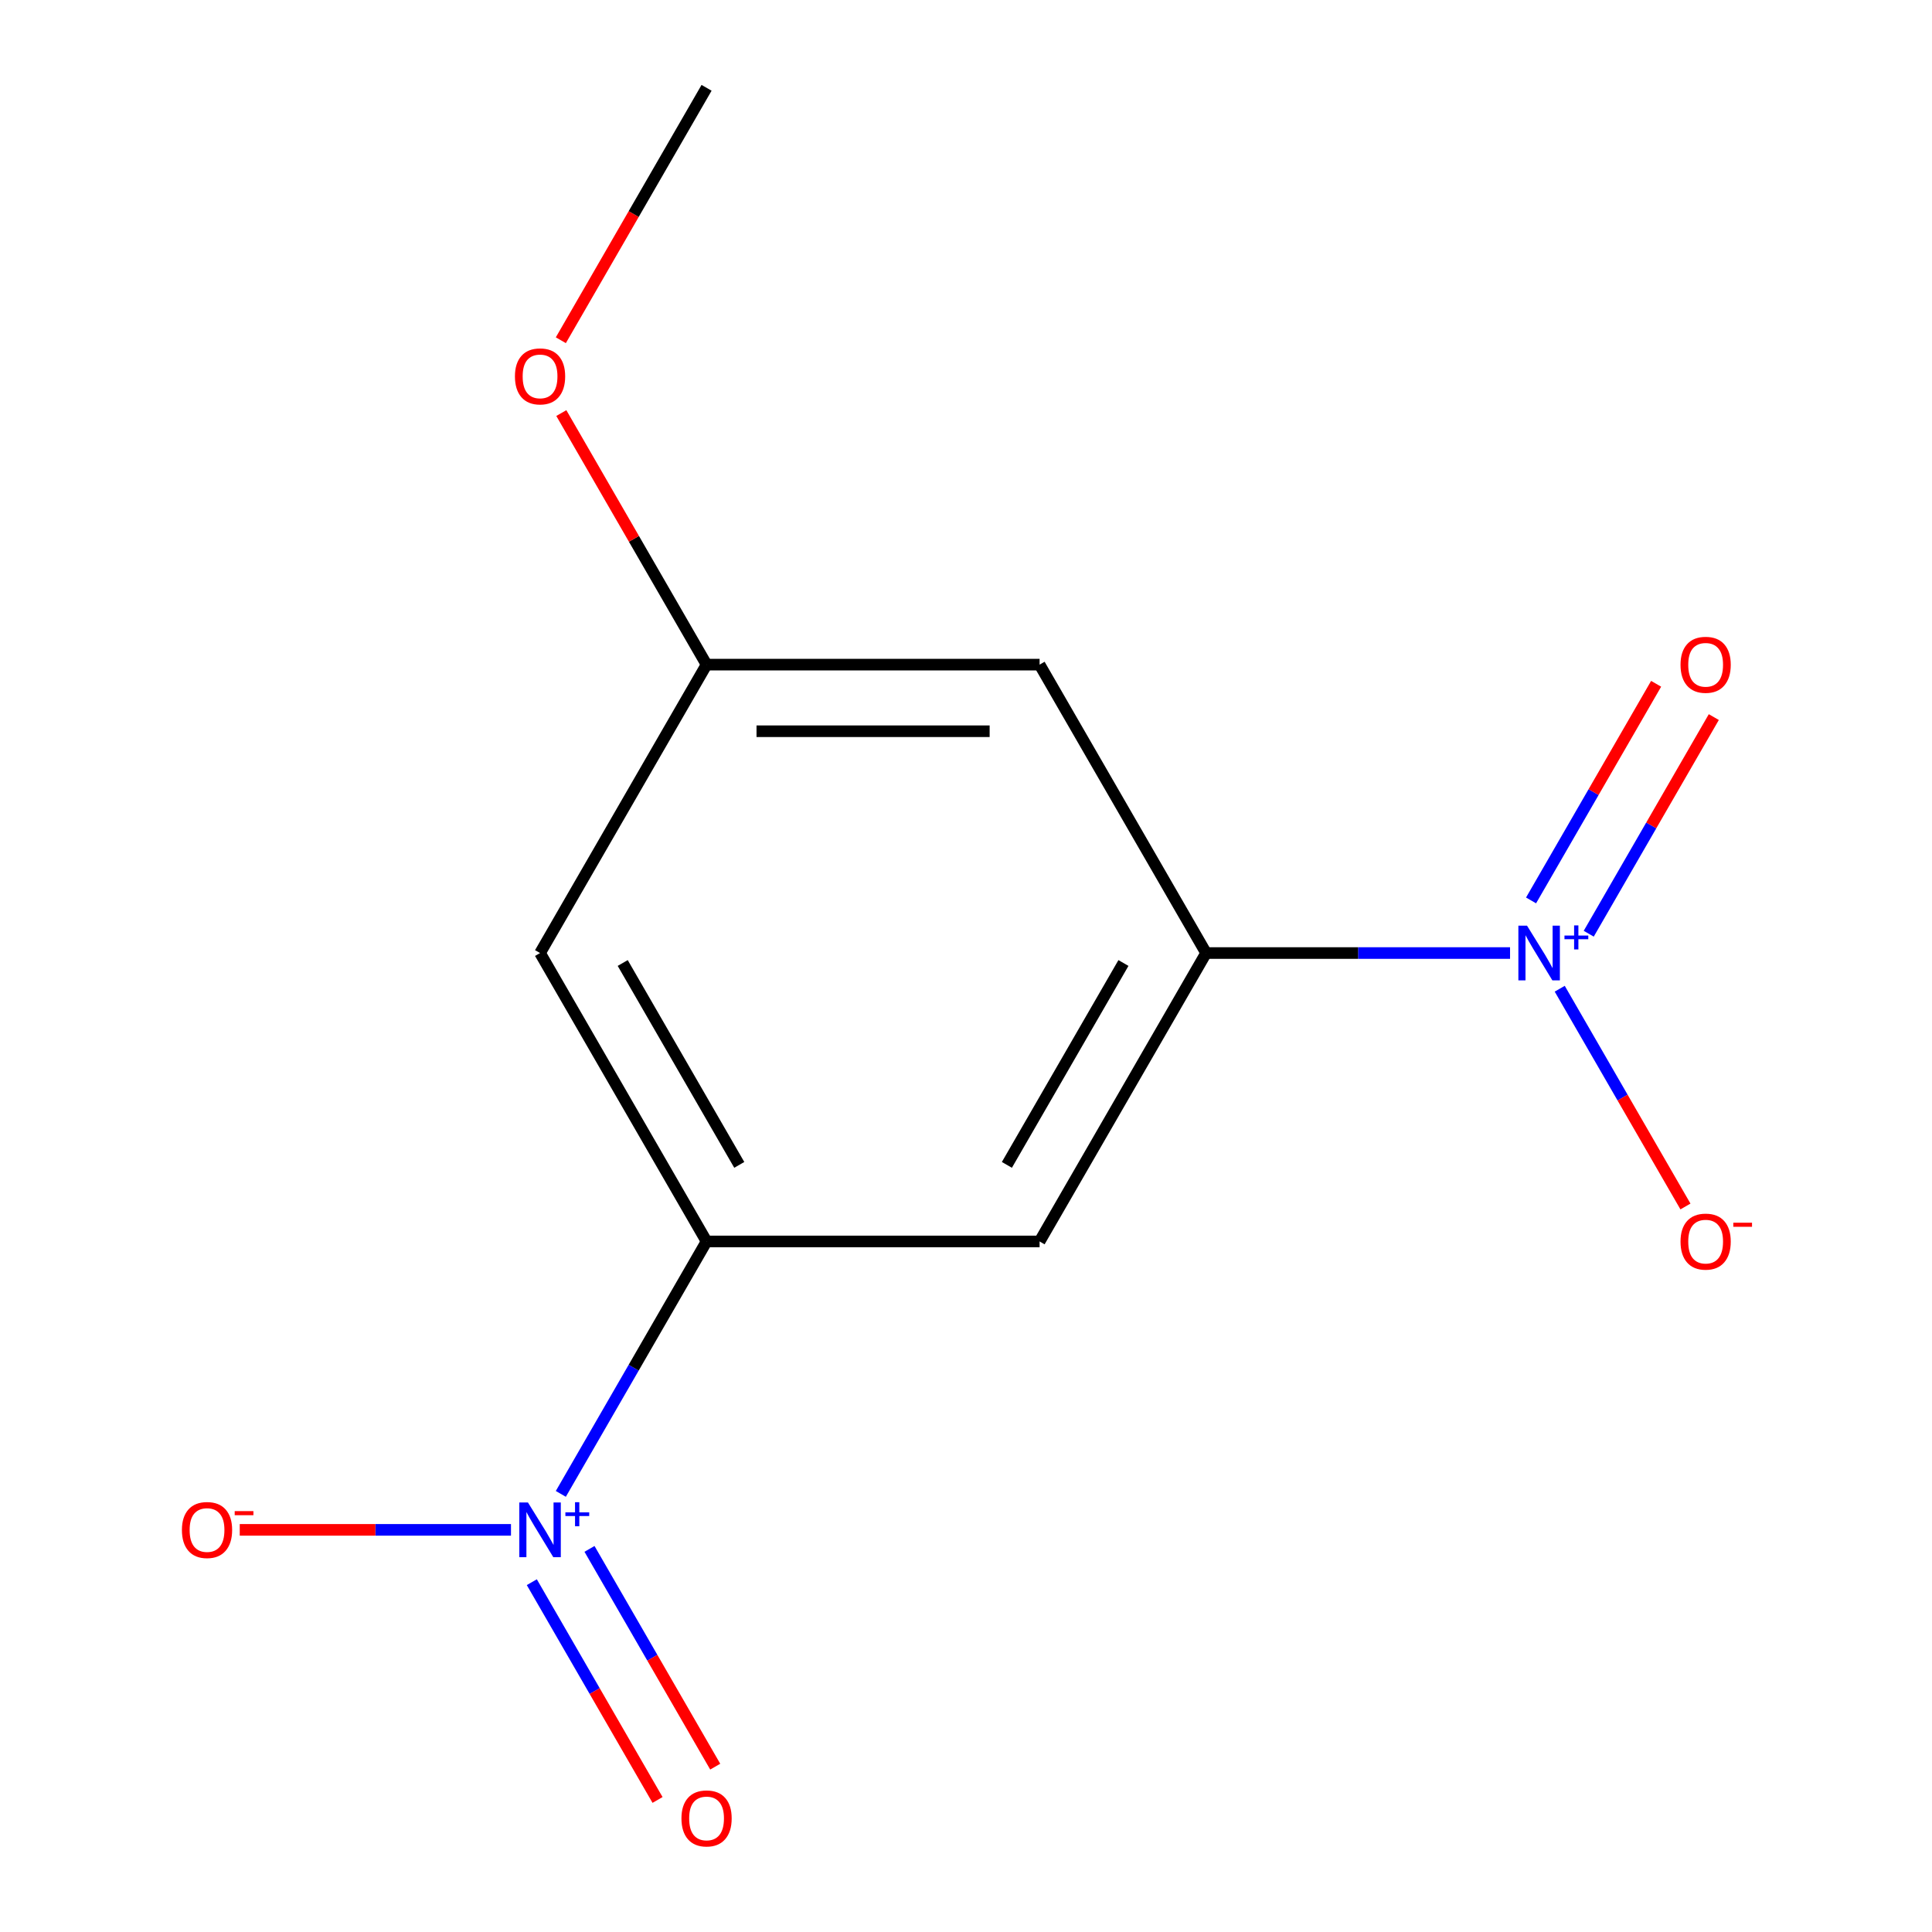 <?xml version='1.0' encoding='iso-8859-1'?>
<svg version='1.1' baseProfile='full'
              xmlns='http://www.w3.org/2000/svg'
                      xmlns:rdkit='http://www.rdkit.org/xml'
                      xmlns:xlink='http://www.w3.org/1999/xlink'
                  xml:space='preserve'
width='1000px' height='1000px' viewBox='0 0 1000 1000'>
<!-- END OF HEADER -->
<rect style='opacity:1.0;fill:#FFFFFF;stroke:none' width='1000' height='1000' x='0' y='0'> </rect>
<path class='bond-1' d='M 781.6,493.292 L 702.938,493.292' style='fill:none;fill-rule:evenodd;stroke:#0000FF;stroke-width:6px;stroke-linecap:butt;stroke-linejoin:miter;stroke-opacity:1' />
<path class='bond-1' d='M 702.938,493.292 L 624.277,493.292' style='fill:none;fill-rule:evenodd;stroke:#000000;stroke-width:6px;stroke-linecap:butt;stroke-linejoin:miter;stroke-opacity:1' />
<path class='bond-6' d='M 807.313,511.762 L 839.85,568.119' style='fill:none;fill-rule:evenodd;stroke:#0000FF;stroke-width:6px;stroke-linecap:butt;stroke-linejoin:miter;stroke-opacity:1' />
<path class='bond-6' d='M 839.85,568.119 L 872.388,624.475' style='fill:none;fill-rule:evenodd;stroke:#FF0000;stroke-width:6px;stroke-linecap:butt;stroke-linejoin:miter;stroke-opacity:1' />
<path class='bond-9' d='M 822.327,483.293 L 854.696,427.228' style='fill:none;fill-rule:evenodd;stroke:#0000FF;stroke-width:6px;stroke-linecap:butt;stroke-linejoin:miter;stroke-opacity:1' />
<path class='bond-9' d='M 854.696,427.228 L 887.065,371.164' style='fill:none;fill-rule:evenodd;stroke:#FF0000;stroke-width:6px;stroke-linecap:butt;stroke-linejoin:miter;stroke-opacity:1' />
<path class='bond-9' d='M 792.471,466.056 L 824.84,409.991' style='fill:none;fill-rule:evenodd;stroke:#0000FF;stroke-width:6px;stroke-linecap:butt;stroke-linejoin:miter;stroke-opacity:1' />
<path class='bond-9' d='M 824.84,409.991 L 857.209,353.926' style='fill:none;fill-rule:evenodd;stroke:#FF0000;stroke-width:6px;stroke-linecap:butt;stroke-linejoin:miter;stroke-opacity:1' />
<path class='bond-0' d='M 290.28,773.233 L 327.999,707.902' style='fill:none;fill-rule:evenodd;stroke:#0000FF;stroke-width:6px;stroke-linecap:butt;stroke-linejoin:miter;stroke-opacity:1' />
<path class='bond-0' d='M 327.999,707.902 L 365.717,642.572' style='fill:none;fill-rule:evenodd;stroke:#000000;stroke-width:6px;stroke-linecap:butt;stroke-linejoin:miter;stroke-opacity:1' />
<path class='bond-7' d='M 264.482,791.851 L 194.286,791.851' style='fill:none;fill-rule:evenodd;stroke:#0000FF;stroke-width:6px;stroke-linecap:butt;stroke-linejoin:miter;stroke-opacity:1' />
<path class='bond-7' d='M 194.286,791.851 L 124.091,791.851' style='fill:none;fill-rule:evenodd;stroke:#FF0000;stroke-width:6px;stroke-linecap:butt;stroke-linejoin:miter;stroke-opacity:1' />
<path class='bond-8' d='M 275.266,818.939 L 307.804,875.296' style='fill:none;fill-rule:evenodd;stroke:#0000FF;stroke-width:6px;stroke-linecap:butt;stroke-linejoin:miter;stroke-opacity:1' />
<path class='bond-8' d='M 307.804,875.296 L 340.342,931.653' style='fill:none;fill-rule:evenodd;stroke:#FF0000;stroke-width:6px;stroke-linecap:butt;stroke-linejoin:miter;stroke-opacity:1' />
<path class='bond-8' d='M 305.122,801.702 L 337.66,858.058' style='fill:none;fill-rule:evenodd;stroke:#0000FF;stroke-width:6px;stroke-linecap:butt;stroke-linejoin:miter;stroke-opacity:1' />
<path class='bond-8' d='M 337.66,858.058 L 370.198,914.415' style='fill:none;fill-rule:evenodd;stroke:#FF0000;stroke-width:6px;stroke-linecap:butt;stroke-linejoin:miter;stroke-opacity:1' />
<path class='bond-3' d='M 624.277,493.292 L 538.09,642.572' style='fill:none;fill-rule:evenodd;stroke:#000000;stroke-width:6px;stroke-linecap:butt;stroke-linejoin:miter;stroke-opacity:1' />
<path class='bond-3' d='M 581.493,498.447 L 521.162,602.942' style='fill:none;fill-rule:evenodd;stroke:#000000;stroke-width:6px;stroke-linecap:butt;stroke-linejoin:miter;stroke-opacity:1' />
<path class='bond-4' d='M 624.277,493.292 L 538.09,344.013' style='fill:none;fill-rule:evenodd;stroke:#000000;stroke-width:6px;stroke-linecap:butt;stroke-linejoin:miter;stroke-opacity:1' />
<path class='bond-2' d='M 365.717,642.572 L 538.09,642.572' style='fill:none;fill-rule:evenodd;stroke:#000000;stroke-width:6px;stroke-linecap:butt;stroke-linejoin:miter;stroke-opacity:1' />
<path class='bond-13' d='M 365.717,642.572 L 279.531,493.292' style='fill:none;fill-rule:evenodd;stroke:#000000;stroke-width:6px;stroke-linecap:butt;stroke-linejoin:miter;stroke-opacity:1' />
<path class='bond-13' d='M 382.645,602.942 L 322.315,498.447' style='fill:none;fill-rule:evenodd;stroke:#000000;stroke-width:6px;stroke-linecap:butt;stroke-linejoin:miter;stroke-opacity:1' />
<path class='bond-10' d='M 538.09,344.013 L 365.717,344.013' style='fill:none;fill-rule:evenodd;stroke:#000000;stroke-width:6px;stroke-linecap:butt;stroke-linejoin:miter;stroke-opacity:1' />
<path class='bond-10' d='M 512.234,378.488 L 391.573,378.488' style='fill:none;fill-rule:evenodd;stroke:#000000;stroke-width:6px;stroke-linecap:butt;stroke-linejoin:miter;stroke-opacity:1' />
<path class='bond-5' d='M 279.531,493.292 L 365.717,344.013' style='fill:none;fill-rule:evenodd;stroke:#000000;stroke-width:6px;stroke-linecap:butt;stroke-linejoin:miter;stroke-opacity:1' />
<path class='bond-11' d='M 365.717,344.013 L 328.129,278.908' style='fill:none;fill-rule:evenodd;stroke:#000000;stroke-width:6px;stroke-linecap:butt;stroke-linejoin:miter;stroke-opacity:1' />
<path class='bond-11' d='M 328.129,278.908 L 290.541,213.803' style='fill:none;fill-rule:evenodd;stroke:#FF0000;stroke-width:6px;stroke-linecap:butt;stroke-linejoin:miter;stroke-opacity:1' />
<path class='bond-12' d='M 290.287,176.104 L 328.002,110.78' style='fill:none;fill-rule:evenodd;stroke:#FF0000;stroke-width:6px;stroke-linecap:butt;stroke-linejoin:miter;stroke-opacity:1' />
<path class='bond-12' d='M 328.002,110.78 L 365.717,45.455' style='fill:none;fill-rule:evenodd;stroke:#000000;stroke-width:6px;stroke-linecap:butt;stroke-linejoin:miter;stroke-opacity:1' />
<path  class='atom-0' d='M 790.39 479.132
L 799.67 494.132
Q 800.59 495.612, 802.07 498.292
Q 803.55 500.972, 803.63 501.132
L 803.63 479.132
L 807.39 479.132
L 807.39 507.452
L 803.51 507.452
L 793.55 491.052
Q 792.39 489.132, 791.15 486.932
Q 789.95 484.732, 789.59 484.052
L 789.59 507.452
L 785.91 507.452
L 785.91 479.132
L 790.39 479.132
' fill='#0000FF'/>
<path  class='atom-0' d='M 809.766 484.237
L 814.755 484.237
L 814.755 478.984
L 816.973 478.984
L 816.973 484.237
L 822.094 484.237
L 822.094 486.138
L 816.973 486.138
L 816.973 491.418
L 814.755 491.418
L 814.755 486.138
L 809.766 486.138
L 809.766 484.237
' fill='#0000FF'/>
<path  class='atom-1' d='M 273.271 777.691
L 282.551 792.691
Q 283.471 794.171, 284.951 796.851
Q 286.431 799.531, 286.511 799.691
L 286.511 777.691
L 290.271 777.691
L 290.271 806.011
L 286.391 806.011
L 276.431 789.611
Q 275.271 787.691, 274.031 785.491
Q 272.831 783.291, 272.471 782.611
L 272.471 806.011
L 268.791 806.011
L 268.791 777.691
L 273.271 777.691
' fill='#0000FF'/>
<path  class='atom-1' d='M 292.647 782.796
L 297.637 782.796
L 297.637 777.542
L 299.854 777.542
L 299.854 782.796
L 304.976 782.796
L 304.976 784.696
L 299.854 784.696
L 299.854 789.976
L 297.637 789.976
L 297.637 784.696
L 292.647 784.696
L 292.647 782.796
' fill='#0000FF'/>
<path  class='atom-7' d='M 869.836 642.652
Q 869.836 635.852, 873.196 632.052
Q 876.556 628.252, 882.836 628.252
Q 889.116 628.252, 892.476 632.052
Q 895.836 635.852, 895.836 642.652
Q 895.836 649.532, 892.436 653.452
Q 889.036 657.332, 882.836 657.332
Q 876.596 657.332, 873.196 653.452
Q 869.836 649.572, 869.836 642.652
M 882.836 654.132
Q 887.156 654.132, 889.476 651.252
Q 891.836 648.332, 891.836 642.652
Q 891.836 637.092, 889.476 634.292
Q 887.156 631.452, 882.836 631.452
Q 878.516 631.452, 876.156 634.252
Q 873.836 637.052, 873.836 642.652
Q 873.836 648.372, 876.156 651.252
Q 878.516 654.132, 882.836 654.132
' fill='#FF0000'/>
<path  class='atom-7' d='M 897.156 632.874
L 906.845 632.874
L 906.845 634.986
L 897.156 634.986
L 897.156 632.874
' fill='#FF0000'/>
<path  class='atom-8' d='M 94.158 791.931
Q 94.158 785.131, 97.518 781.331
Q 100.878 777.531, 107.158 777.531
Q 113.438 777.531, 116.798 781.331
Q 120.158 785.131, 120.158 791.931
Q 120.158 798.811, 116.758 802.731
Q 113.358 806.611, 107.158 806.611
Q 100.918 806.611, 97.518 802.731
Q 94.158 798.851, 94.158 791.931
M 107.158 803.411
Q 111.478 803.411, 113.798 800.531
Q 116.158 797.611, 116.158 791.931
Q 116.158 786.371, 113.798 783.571
Q 111.478 780.731, 107.158 780.731
Q 102.838 780.731, 100.478 783.531
Q 98.158 786.331, 98.158 791.931
Q 98.158 797.651, 100.478 800.531
Q 102.838 803.411, 107.158 803.411
' fill='#FF0000'/>
<path  class='atom-8' d='M 121.478 782.153
L 131.167 782.153
L 131.167 784.265
L 121.478 784.265
L 121.478 782.153
' fill='#FF0000'/>
<path  class='atom-9' d='M 352.717 941.21
Q 352.717 934.41, 356.077 930.61
Q 359.437 926.81, 365.717 926.81
Q 371.997 926.81, 375.357 930.61
Q 378.717 934.41, 378.717 941.21
Q 378.717 948.09, 375.317 952.01
Q 371.917 955.89, 365.717 955.89
Q 359.477 955.89, 356.077 952.01
Q 352.717 948.13, 352.717 941.21
M 365.717 952.69
Q 370.037 952.69, 372.357 949.81
Q 374.717 946.89, 374.717 941.21
Q 374.717 935.65, 372.357 932.85
Q 370.037 930.01, 365.717 930.01
Q 361.397 930.01, 359.037 932.81
Q 356.717 935.61, 356.717 941.21
Q 356.717 946.93, 359.037 949.81
Q 361.397 952.69, 365.717 952.69
' fill='#FF0000'/>
<path  class='atom-10' d='M 869.836 344.093
Q 869.836 337.293, 873.196 333.493
Q 876.556 329.693, 882.836 329.693
Q 889.116 329.693, 892.476 333.493
Q 895.836 337.293, 895.836 344.093
Q 895.836 350.973, 892.436 354.893
Q 889.036 358.773, 882.836 358.773
Q 876.596 358.773, 873.196 354.893
Q 869.836 351.013, 869.836 344.093
M 882.836 355.573
Q 887.156 355.573, 889.476 352.693
Q 891.836 349.773, 891.836 344.093
Q 891.836 338.533, 889.476 335.733
Q 887.156 332.893, 882.836 332.893
Q 878.516 332.893, 876.156 335.693
Q 873.836 338.493, 873.836 344.093
Q 873.836 349.813, 876.156 352.693
Q 878.516 355.573, 882.836 355.573
' fill='#FF0000'/>
<path  class='atom-12' d='M 266.531 194.814
Q 266.531 188.014, 269.891 184.214
Q 273.251 180.414, 279.531 180.414
Q 285.811 180.414, 289.171 184.214
Q 292.531 188.014, 292.531 194.814
Q 292.531 201.694, 289.131 205.614
Q 285.731 209.494, 279.531 209.494
Q 273.291 209.494, 269.891 205.614
Q 266.531 201.734, 266.531 194.814
M 279.531 206.294
Q 283.851 206.294, 286.171 203.414
Q 288.531 200.494, 288.531 194.814
Q 288.531 189.254, 286.171 186.454
Q 283.851 183.614, 279.531 183.614
Q 275.211 183.614, 272.851 186.414
Q 270.531 189.214, 270.531 194.814
Q 270.531 200.534, 272.851 203.414
Q 275.211 206.294, 279.531 206.294
' fill='#FF0000'/>
</svg>
